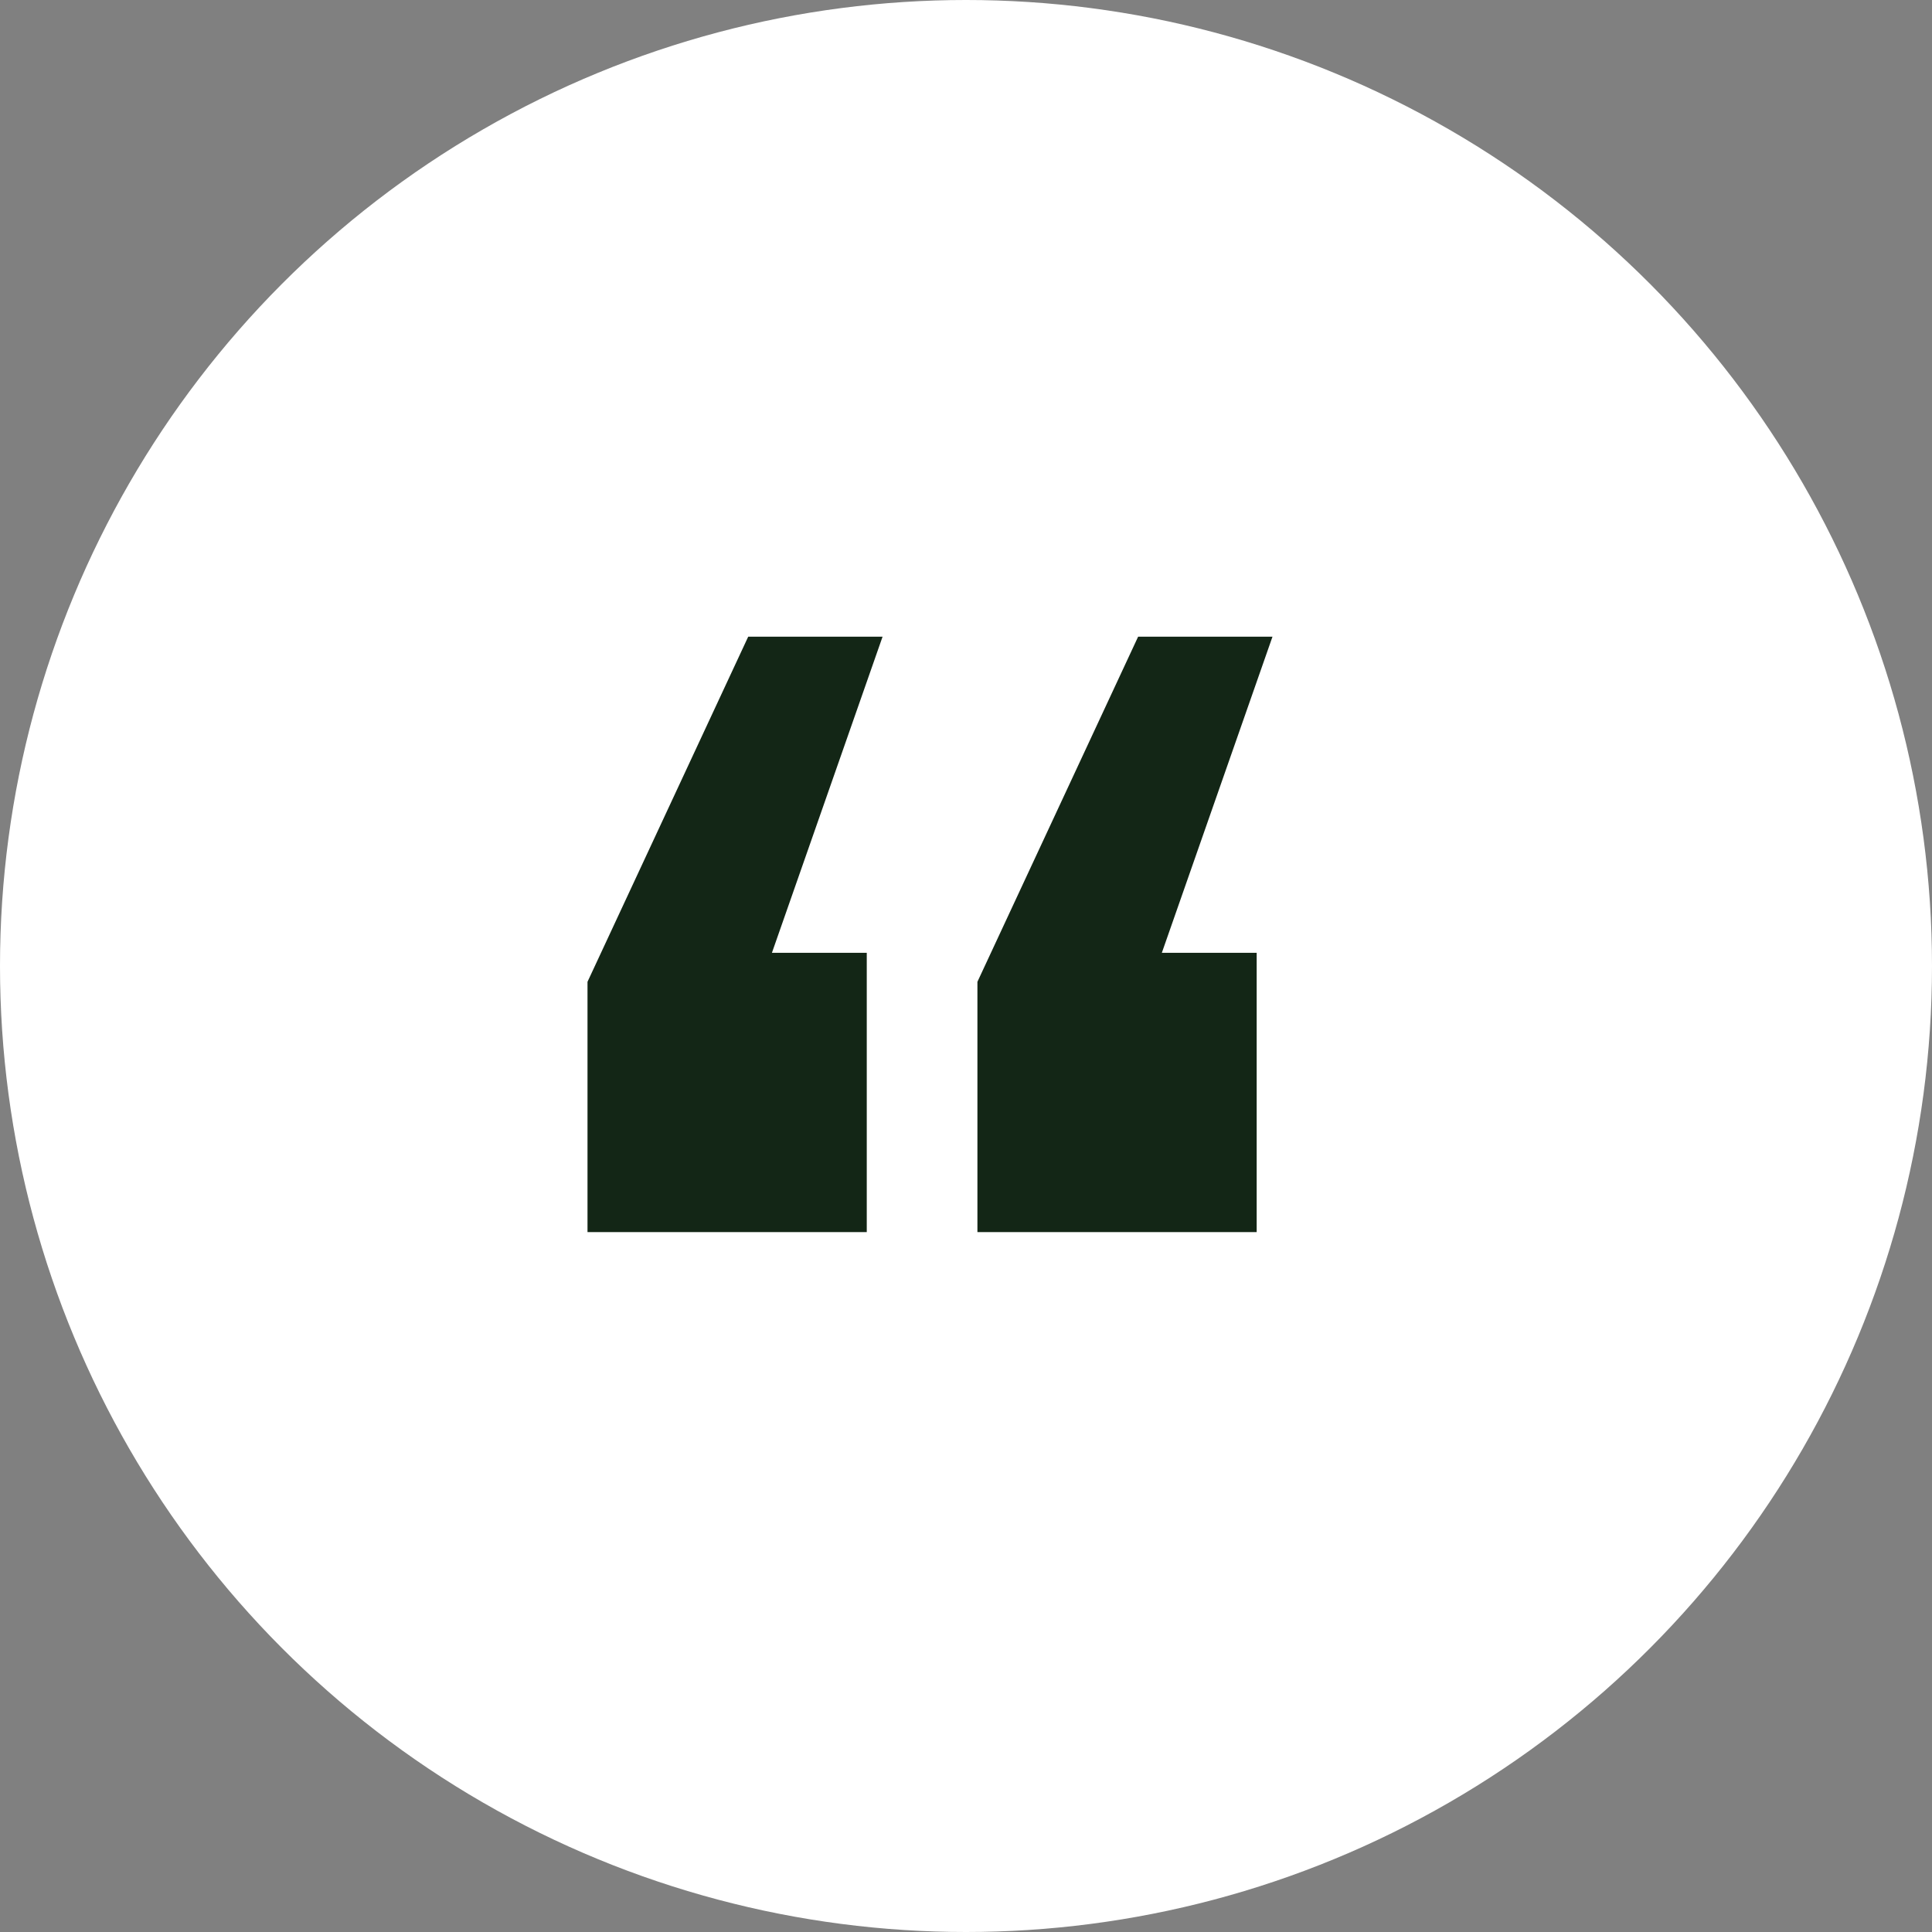 <?xml version="1.0" encoding="UTF-8"?>
<svg xmlns="http://www.w3.org/2000/svg" width="44" height="44" viewBox="0 0 44 44">
  <rect x="0" y="0" width="44" height="44" fill="#808080" stroke="none"/>
  <g id="Group_1441" data-name="Group 1441" transform="translate(-778 -1530)">
    <circle id="Ellipse_23" data-name="Ellipse 23" cx="22" cy="22" r="22" transform="translate(778 1530)" fill="#fff"></circle>
    <path id="Path_6296" data-name="Path 6296" d="M642.38,25.56h6.36V19.2h-2.16L649.1,12h-3.06l-3.66,7.86Zm8.88,0h6.36V19.2h-2.16l2.52-7.2h-3.06l-3.66,7.86Z" transform="translate(149 1532.5)" fill="#132616"></path>
  </g>
</svg>
